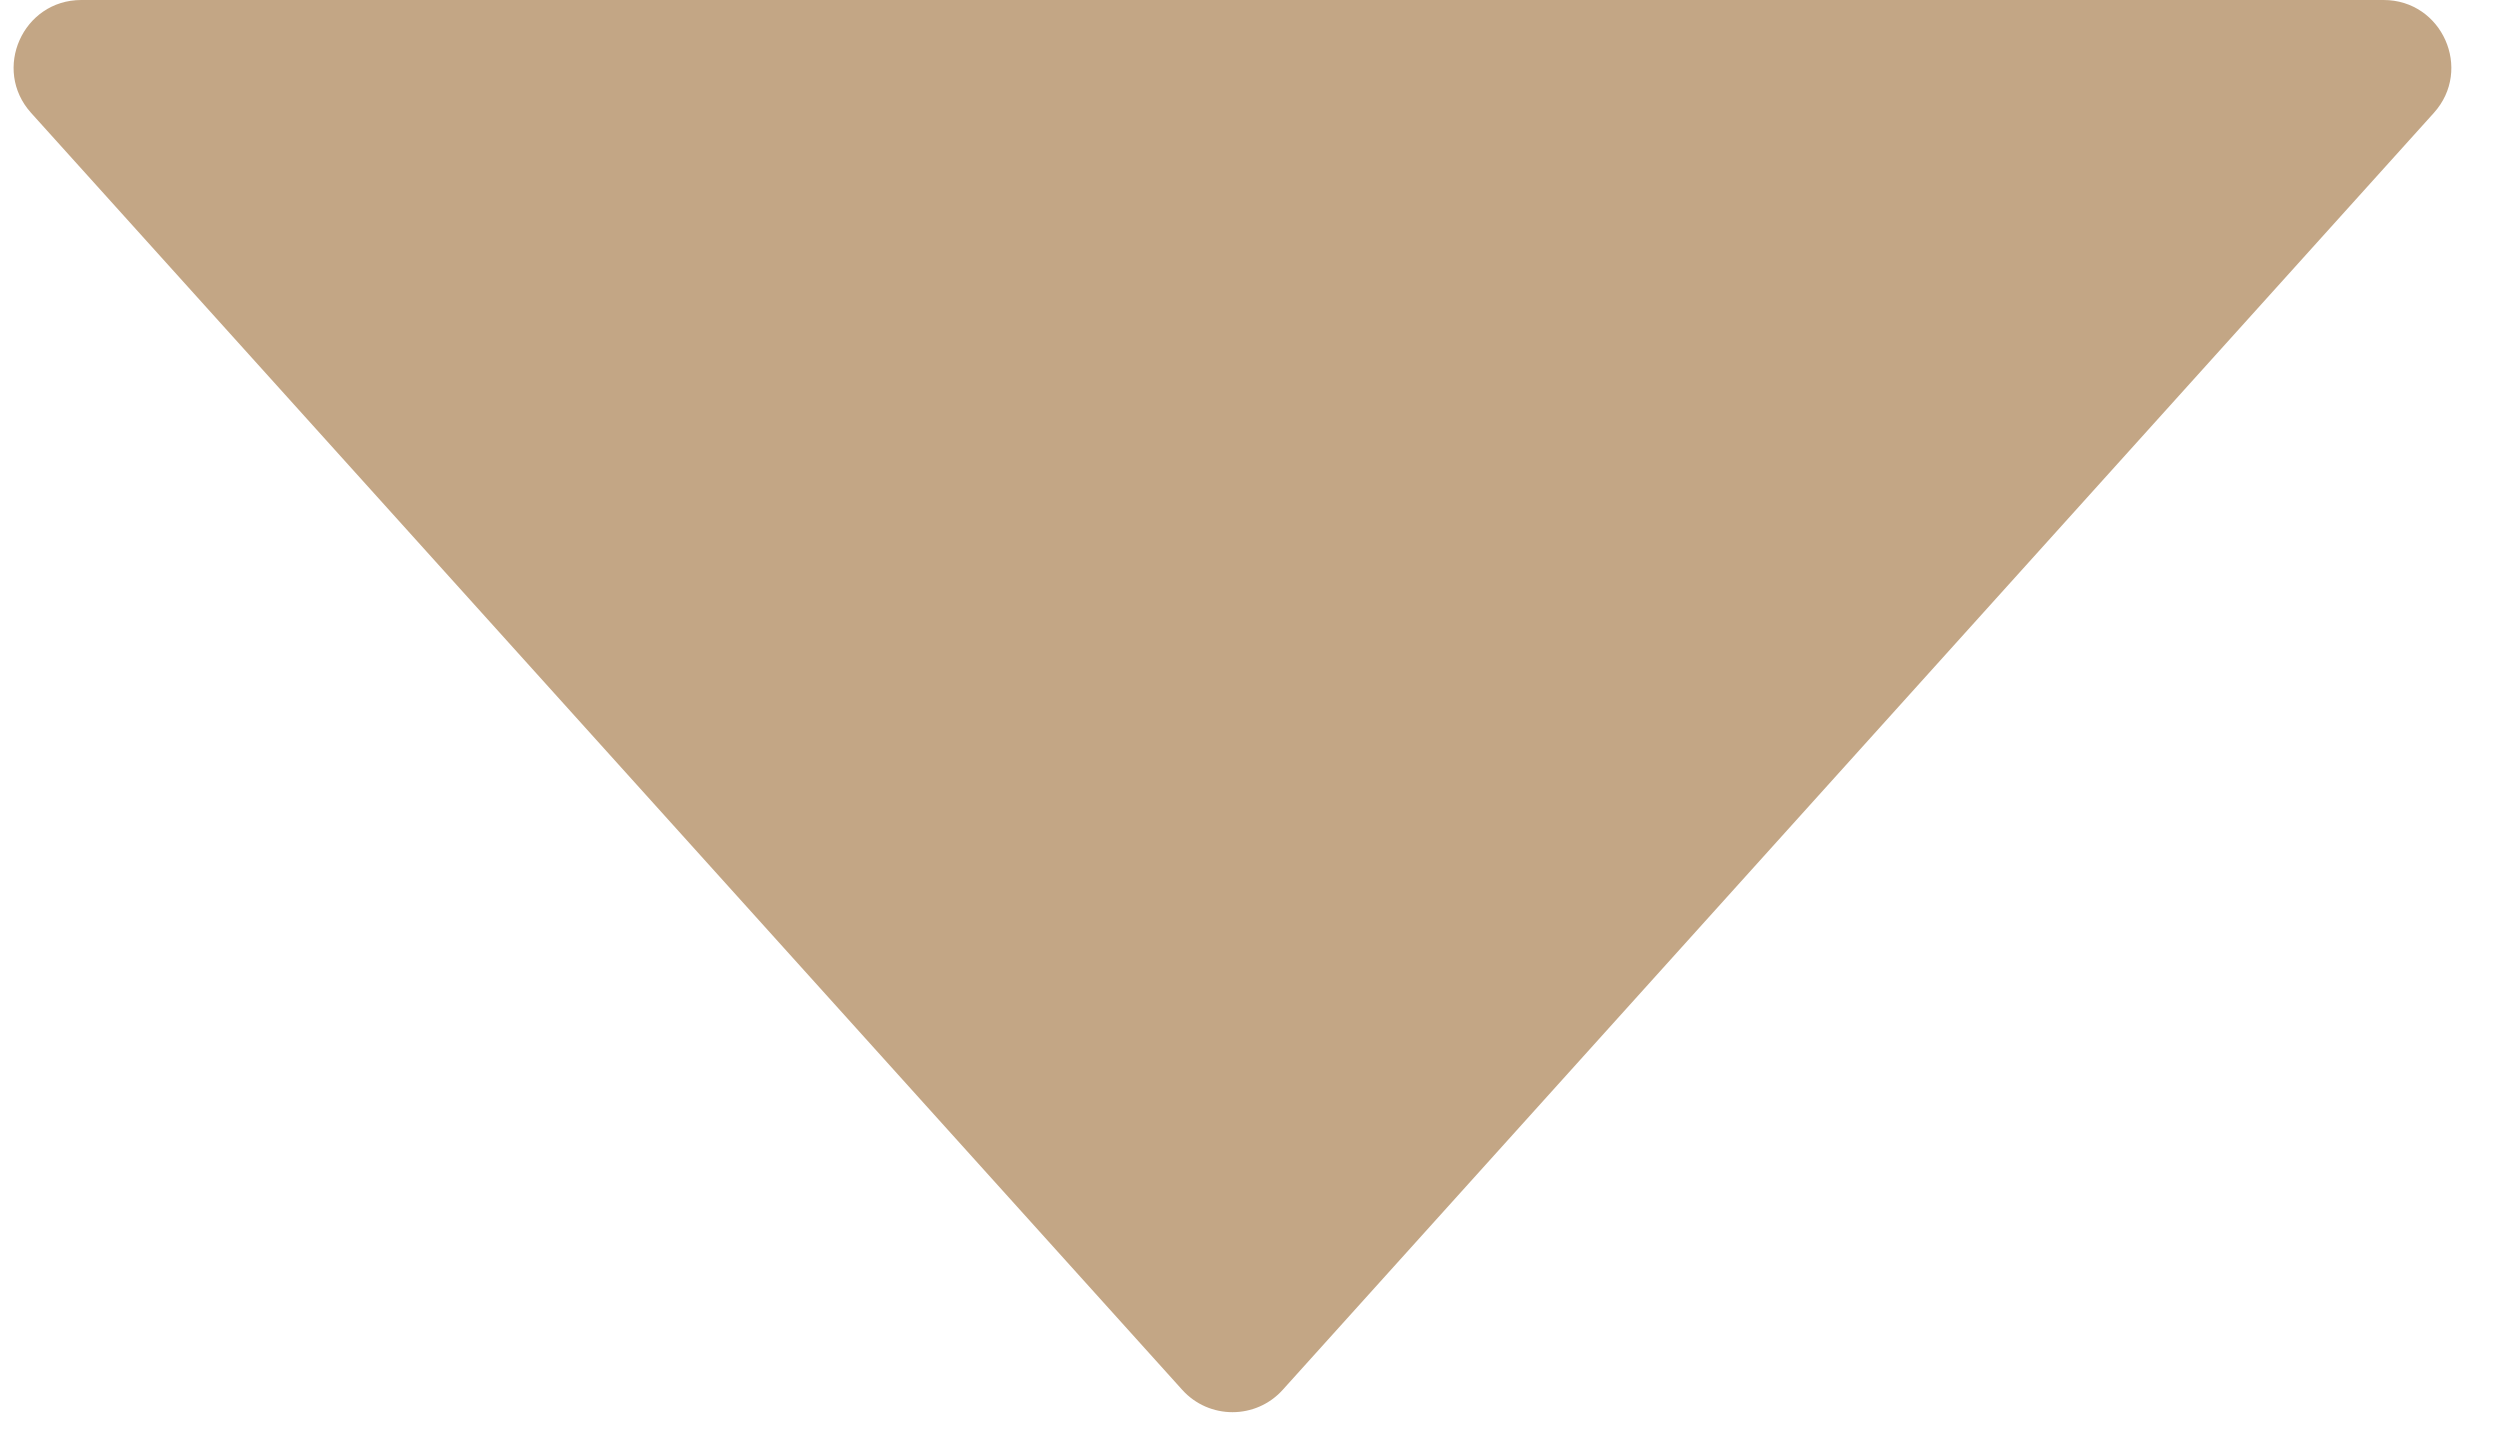 <svg width="47" height="27" viewBox="0 0 47 27" fill="none" xmlns="http://www.w3.org/2000/svg">
<path d="M24.115 26.129C23.61 26.689 22.731 26.689 22.226 26.129L0.585 2.123C-0.152 1.305 0.428 2.65261e-05 1.529 2.66224e-05L44.811 3.04062e-05C45.913 3.05025e-05 46.493 1.305 45.756 2.123L24.115 26.129Z" fill="#C3A685"/>
</svg>
